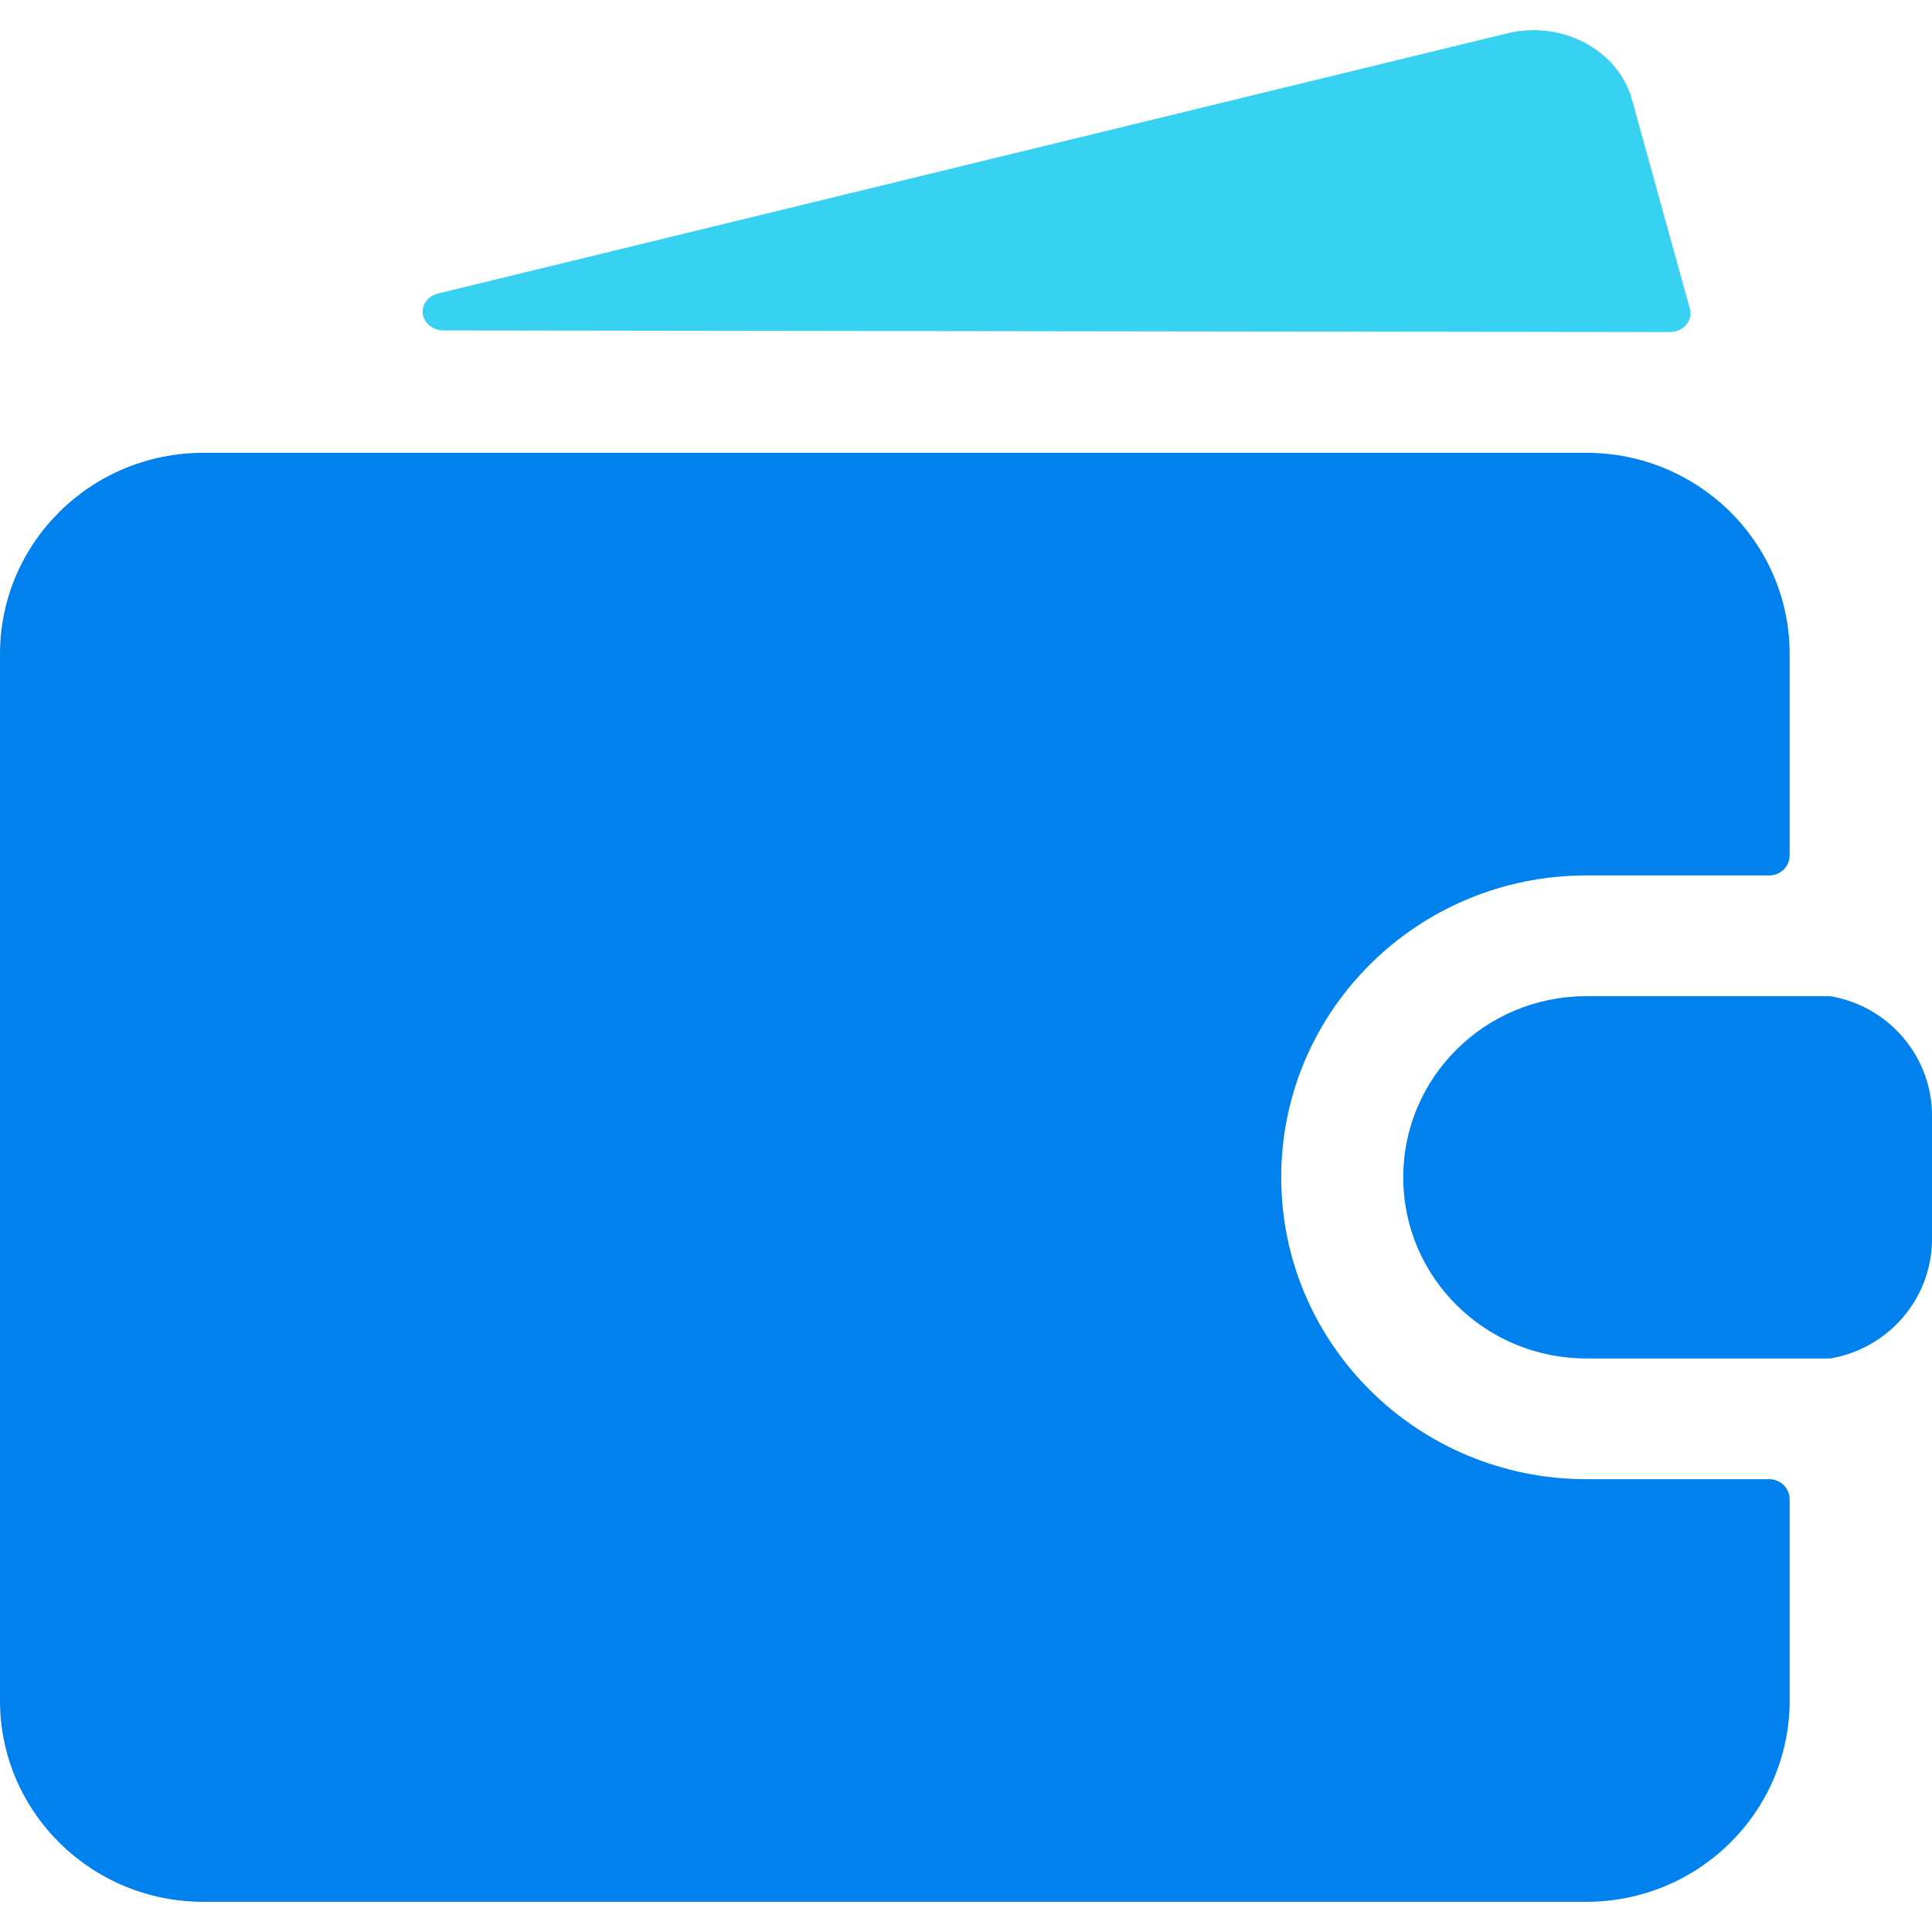 <?xml version="1.0" encoding="UTF-8"?>
<svg width="32px" height="32px" viewBox="0 0 32 32" version="1.1" xmlns="http://www.w3.org/2000/svg" xmlns:xlink="http://www.w3.org/1999/xlink">
    <title>2 - Icons/Duo Color/finanzbetriebe</title>
    <g id="2---Icons/Duo-Color/finanzbetriebe" stroke="none" stroke-width="1" fill="none" fill-rule="evenodd">
        <g id="Group-4" transform="translate(0, 0.5)">
            <path d="M26.274,7 C28.134,7 29.642,8.492 29.642,10.333 L29.642,10.333 L29.642,13.667 C29.642,13.851 29.491,14 29.305,14 L29.305,14 L26.274,14 C23.483,14 21.221,16.239 21.221,19 C21.221,21.761 23.483,24 26.274,24 L26.274,24 L29.305,24 C29.491,24 29.642,24.149 29.642,24.333 L29.642,24.333 L29.642,27.667 C29.642,29.508 28.134,31 26.274,31 L26.274,31 L3.368,31 C1.508,31 0,29.508 0,27.667 L0,27.667 L0,10.333 C0,8.492 1.508,7 3.368,7 L3.368,7 Z M30.316,16 C31.297,16.167 32.01,17.015 32,18 L32,18 L32,20 C32.01,20.985 31.297,21.833 30.316,22 L30.316,22 L26.274,22 C24.599,22 23.242,20.657 23.242,19 C23.242,17.343 24.599,16 26.274,16 L26.274,16 Z" id="Combined-Shape" fill="#0081ED"></path>
            <path d="M27.031,1.151 C26.923,0.756 26.643,0.417 26.254,0.21 C25.866,0.003 25.402,-0.054 24.967,0.052 L7.253,4.362 C7.087,4.403 6.98,4.549 7.003,4.702 C7.026,4.856 7.17,4.972 7.342,4.973 L27.655,5 C27.761,5.001 27.862,4.957 27.927,4.881 C27.993,4.805 28.016,4.706 27.989,4.613 L27.031,1.151 Z" id="Path" fill="#37D1F2" fill-rule="nonzero"></path>
        </g>
    </g>
</svg>